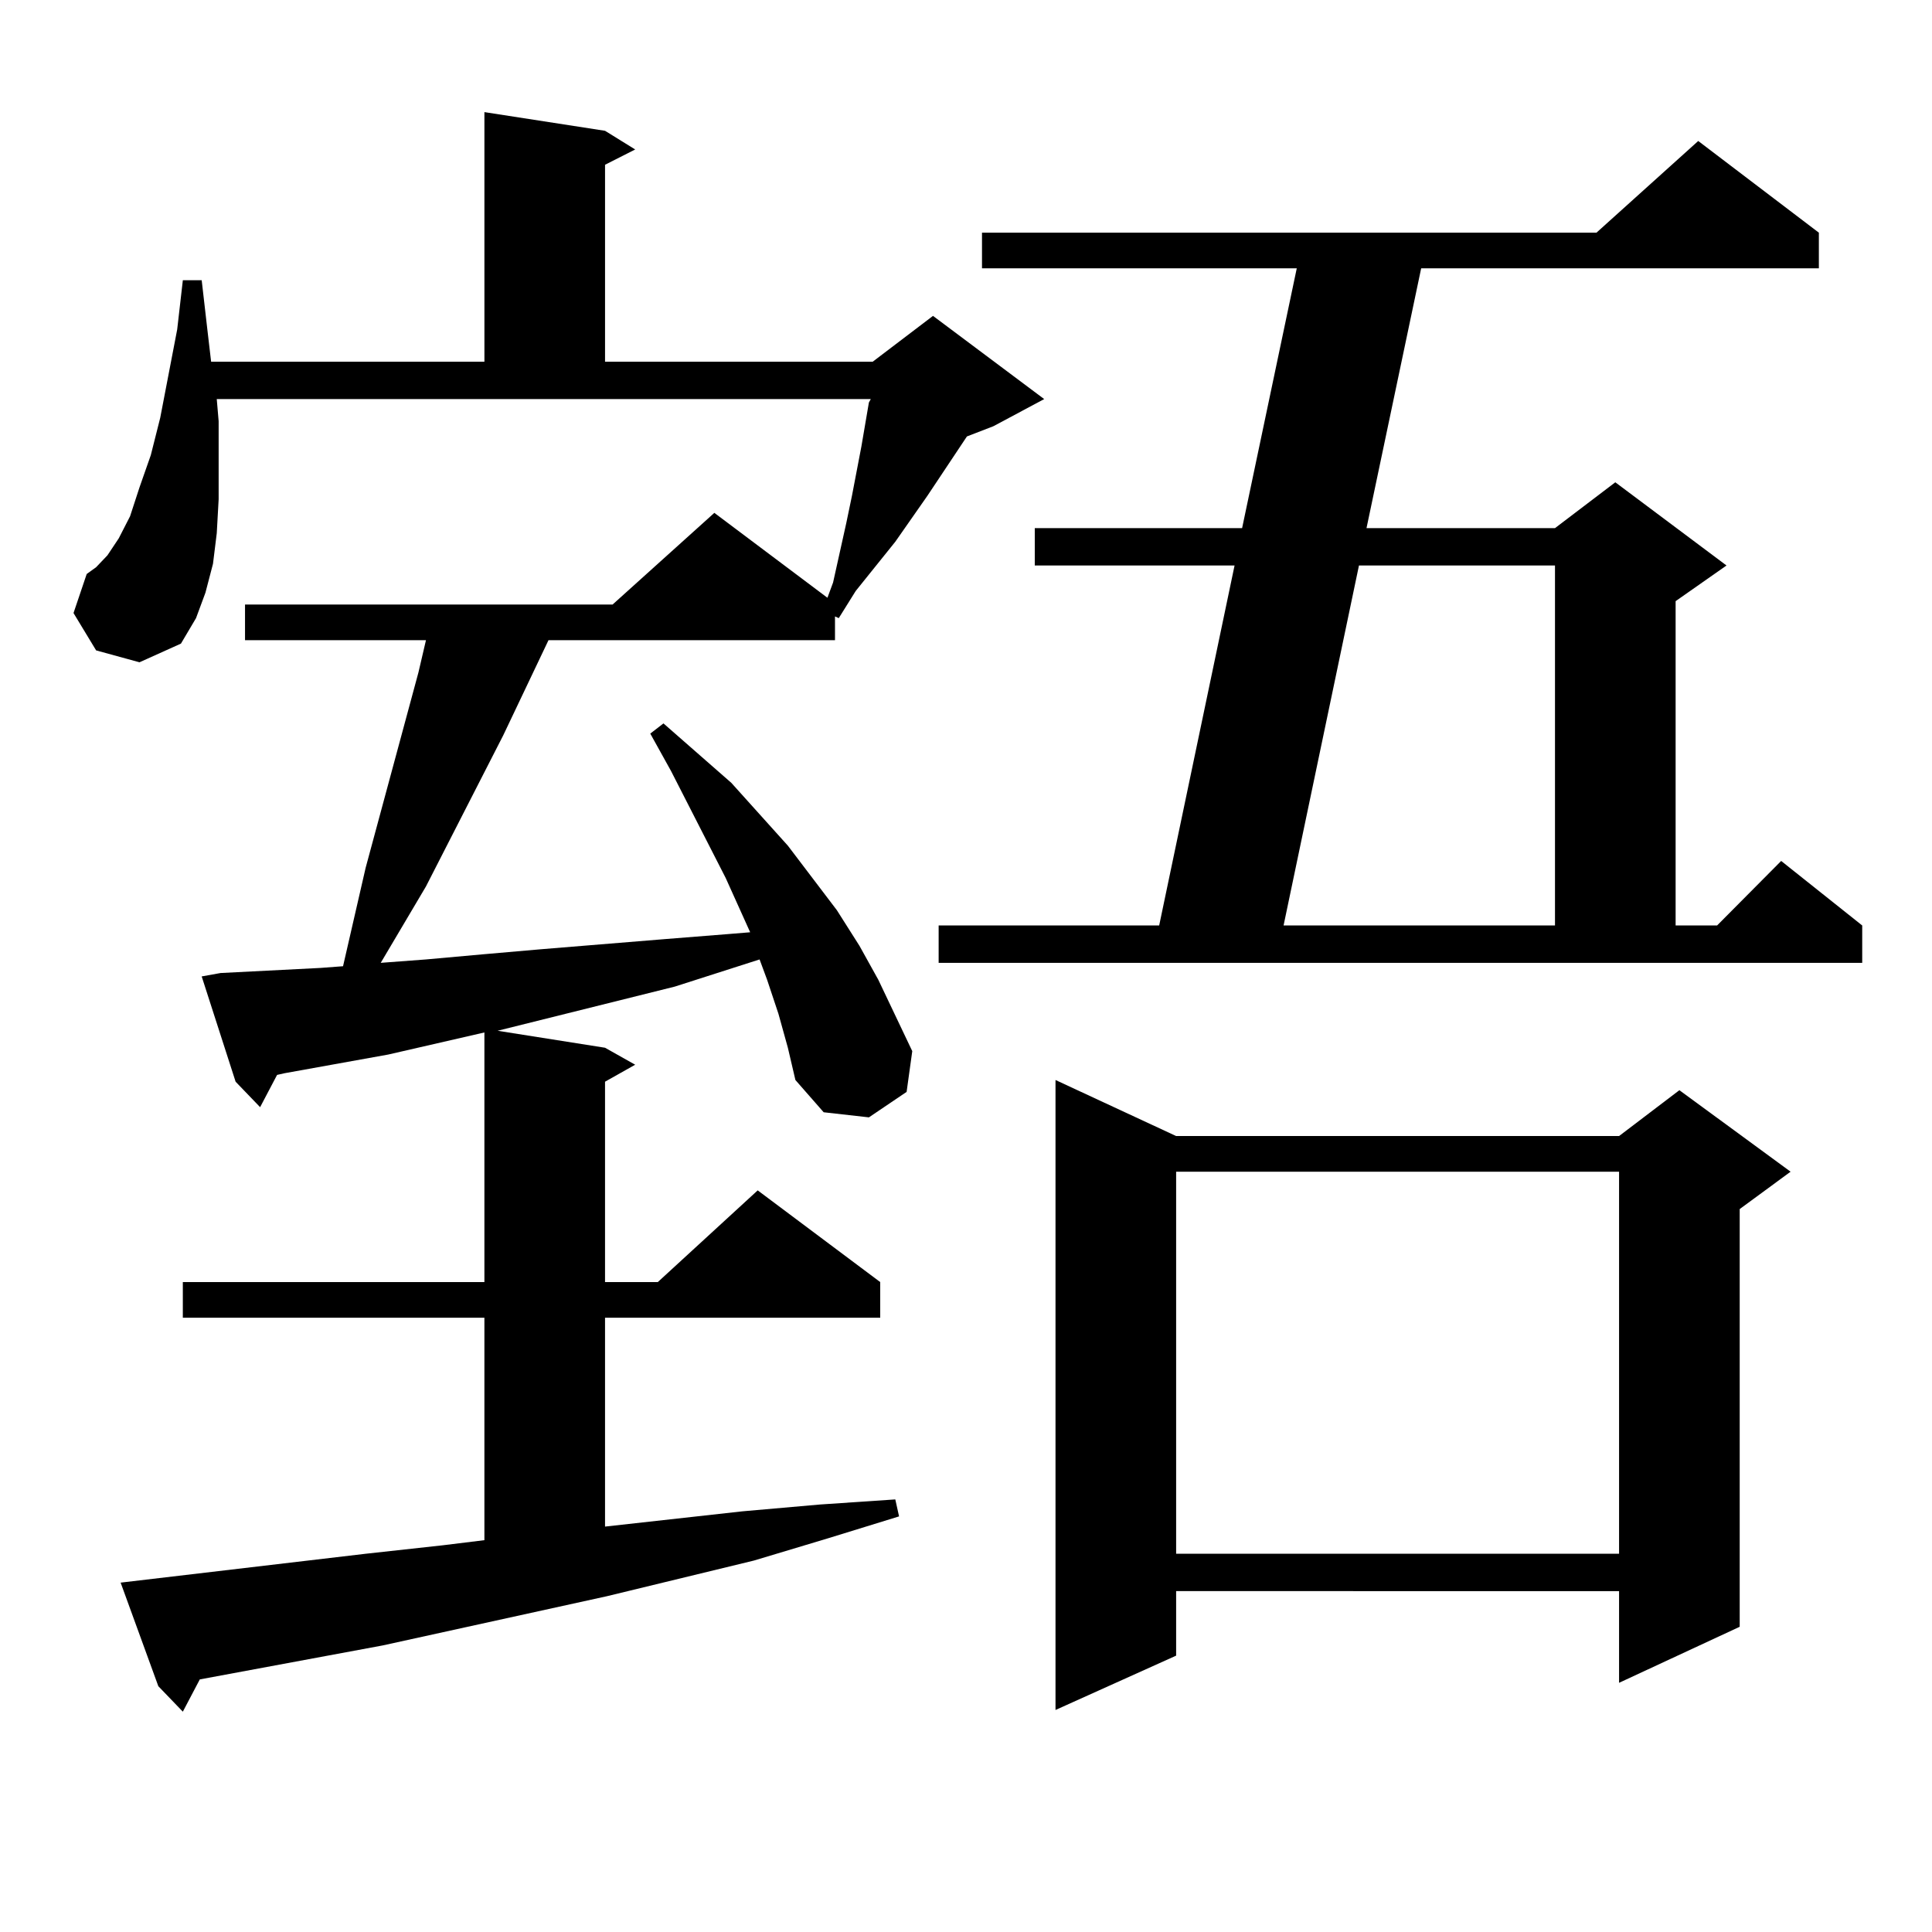 <?xml version="1.0" encoding="utf-8"?>
<!-- Generator: Adobe Illustrator 16.0.0, SVG Export Plug-In . SVG Version: 6.00 Build 0)  -->
<!DOCTYPE svg PUBLIC "-//W3C//DTD SVG 1.1//EN" "http://www.w3.org/Graphics/SVG/1.1/DTD/svg11.dtd">
<svg version="1.1" id="图层_1" xmlns="http://www.w3.org/2000/svg" xmlns:xlink="http://www.w3.org/1999/xlink" x="0px" y="0px"
	 width="1000px" height="1000px" viewBox="0 0 1000 1000" enable-background="new 0 0 1000 1000" xml:space="preserve">
<path d="M402.917,524.73l-5.854-17.578l-3.902-10.547l-43.901,14.063l-91.705,22.852l55.608,8.789l15.609,8.789l-15.609,8.789
	v103.711h27.316l51.706-47.461l63.413,47.461v18.457H313.164V790.16l71.218-7.91l39.999-3.516l39.023-2.637l1.951,8.789
	l-37.072,11.426l-38.048,11.426l-76.096,18.457l-116.095,25.488l-94.632,17.578l-8.78,16.699L81.95,872.777l-19.512-53.613
	l126.826-14.941l39.999-4.395l21.463-2.637V682.055H94.632v-18.457h156.094V534.398l-49.755,11.426l-53.657,9.668l-3.902,0.879
	l-8.78,16.699l-12.683-13.184l-17.561-54.492l9.756-1.758L165.85,501l11.707-0.879l11.707-50.977l27.316-101.074l3.902-16.699
	h-93.656v-18.457h190.239l52.682-47.461l58.535,43.945l2.927-7.91l6.829-30.762l2.927-14.063l4.878-25.488l3.902-22.852l0.976-1.758
	H112.193l0.976,11.426v21.094v19.336L112.193,276l-1.951,15.82l-3.902,14.941l-4.878,13.184l-7.805,13.184l-21.463,9.668
	l-22.438-6.152l-11.707-19.336l6.829-20.215l4.878-3.516l5.854-6.152l5.854-8.789l5.854-11.426l4.878-14.941l5.854-16.699
	l4.878-19.336l8.78-45.703l2.927-25.488h9.756l2.927,25.488l1.951,16.699h141.46V58.031l62.438,9.668l15.609,9.668l-15.609,7.91
	V187.23h138.533l31.219-23.73l57.56,43.066l-26.341,14.063l-13.658,5.273l-20.487,30.762l-16.585,23.73l-20.487,25.488l-8.78,14.063
	l-1.951-0.879v12.305H283.896l-23.414,49.219l-39.999,78.223l-23.414,39.551l23.414-1.758l29.268-2.637l30.243-2.637l64.389-5.273
	l33.17-2.637l10.731-0.879l-12.683-28.125l-28.292-55.371l-10.731-19.336l6.829-5.273l35.121,30.762l29.268,32.52l25.365,33.398
	l11.707,18.457l9.756,17.578l17.561,36.914l-2.927,21.094l-19.512,13.184l-23.414-2.637l-14.634-16.699l-3.902-16.699
	L402.917,524.73z M485.842,479.027h114.144l39.023-186.328H535.597v-19.336h107.314l28.292-134.473H508.281v-18.457h318.041
	l52.682-47.461l62.438,47.461v18.457H735.592L707.3,273.363h97.559l31.219-23.73l57.56,43.066l-26.341,18.457v167.871h21.463
	l33.17-33.398l41.95,33.398v19.336H485.842V479.027z M608.766,588.012h229.263l31.219-23.73l57.56,42.188l-26.341,19.336v216.211
	l-62.438,29.004v-47.461H608.766v33.398l-62.438,28.125V559.008L608.766,588.012z M608.766,606.469v197.754h229.263V606.469H608.766
	z M703.398,292.699l-39.023,186.328h140.484V292.699H703.398z"/>
</svg>
